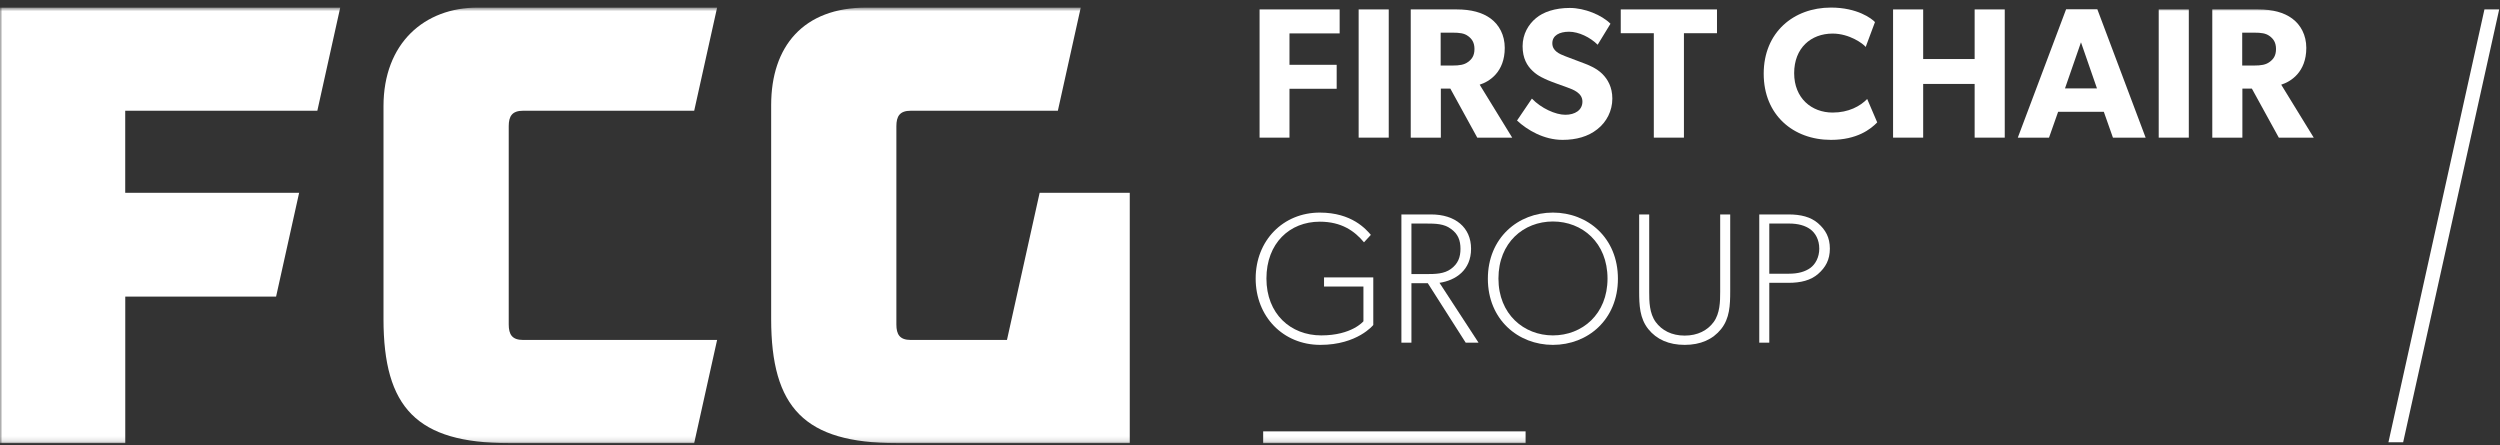 <?xml version="1.0" encoding="UTF-8"?>
<svg width="500px" height="89px" viewBox="0 0 500 89" version="1.1" xmlns="http://www.w3.org/2000/svg" xmlns:xlink="http://www.w3.org/1999/xlink">
    <rect x="0" y="0" width="500" height="89" fill="#333333" stroke="none"/>
    <title>Group 30</title>
    <defs>
        <polygon id="path-1" points="0.225 0.762 22.929 0.762 22.929 27.221 0.225 27.221"></polygon>
        <polygon id="path-3" points="0 87.879 499.836 87.879 499.836 0.762 0 0.762"></polygon>
    </defs>
    <g id="Page-1" stroke="none" stroke-width="1" fill="none" fill-rule="evenodd">
        <g id="Group-30">
            <polygon id="Fill-1" fill="#FFFFFF" points="496.89 1.881 477.687 88.451 480.631 88.451 499.837 1.887 499.837 1.881"></polygon>
            <polygon id="Fill-2" fill="#FFFFFF" points="251.914 1.885 251.914 27.528 257.896 27.528 257.896 17.755 267.334 17.755 267.334 12.961 257.896 12.961 257.896 6.681 267.929 6.681 267.929 1.885"></polygon>
            <polygon id="Fill-3" fill="#FFFFFF" points="271.729 27.527 277.748 27.527 277.748 1.885 271.729 1.885"></polygon>
            <g id="Group-29" transform="translate(0, 0.753)">
                <path d="M293.593,6.448 C292.853,5.889 291.884,5.778 290.51,5.778 L288.133,5.778 L288.133,12.354 L290.51,12.354 C291.884,12.354 292.853,12.207 293.593,11.649 C294.375,11.093 294.893,10.384 294.893,9.046 C294.893,7.748 294.375,7.004 293.593,6.448 L293.593,6.448 Z M302.439,26.774 L295.453,26.774 L290.065,16.963 L288.169,16.963 L288.169,26.774 L282.148,26.774 L282.148,1.133 L291.363,1.133 C294.225,1.133 296.456,1.727 298.128,2.952 C299.837,4.216 300.951,6.26 300.951,8.827 C300.951,13.695 297.83,15.587 295.936,16.181 L302.439,26.774 Z" id="Fill-4" fill="#FFFFFF"></path>
                <path d="M319.458,25.101 C317.638,26.551 315.259,27.221 312.509,27.221 C308.793,27.221 305.485,25.287 303.405,23.355 L306.377,18.969 C308.237,20.902 311.097,22.202 313.067,22.202 C314.999,22.202 316.485,21.274 316.485,19.566 C316.485,17.819 314.59,17.148 313.476,16.74 C312.359,16.331 310.429,15.662 309.574,15.29 C308.943,14.995 307.641,14.512 306.526,13.433 C305.411,12.392 304.52,10.904 304.52,8.492 C304.52,6.039 305.709,4.105 307.194,2.878 C308.644,1.652 310.985,0.836 313.958,0.836 C316.932,0.836 320.35,2.248 322.097,3.993 L319.533,8.195 C318.046,6.707 315.743,5.593 313.809,5.593 C311.877,5.593 310.465,6.336 310.465,7.898 C310.465,9.455 311.914,10.052 313.067,10.496 C314.182,10.943 316.077,11.613 316.896,11.945 C317.6,12.207 319.309,12.875 320.462,14.027 C321.54,15.105 322.468,16.668 322.468,18.969 C322.468,21.424 321.317,23.651 319.458,25.101" id="Fill-6" fill="#FFFFFF"></path>
                <polygon id="Fill-8" fill="#FFFFFF" points="343.398 5.889 336.785 5.889 336.785 26.774 330.763 26.774 330.763 5.889 324.15 5.889 324.15 1.133 343.398 1.133"></polygon>
                <g id="Group-12" transform="translate(352.515, 0)">
                    <mask id="mask-2" fill="white">
                        <use xlink:href="#path-1"></use>
                    </mask>
                    <g id="Clip-11"></g>
                </g>
                <path d="M375.444,23.726 C374.144,25.067 371.431,27.221 366.191,27.221 C358.647,27.221 352.74,22.241 352.74,13.992 C352.74,5.704 358.722,0.762 366.191,0.762 C371.468,0.762 374.329,2.953 374.997,3.66 L373.14,8.638 C372.658,8.006 369.908,5.963 366.525,5.963 C362.176,5.963 358.832,8.862 358.832,13.88 C358.832,18.895 362.326,21.759 366.525,21.759 C369.722,21.759 372.025,20.495 373.438,19.045 L375.444,23.726 Z" id="Fill-10" fill="#FFFFFF"></path>
                <polygon id="Fill-13" fill="#FFFFFF" points="400.949 26.774 394.928 26.774 394.928 16.034 384.634 16.034 384.634 26.774 378.615 26.774 378.615 1.133 384.634 1.133 384.634 11.054 394.928 11.054 394.928 1.133 400.949 1.133"></polygon>
                <path d="M419.393,16.925 L416.196,7.708 L412.999,16.925 L419.393,16.925 Z M429.127,26.774 L422.587,26.774 L420.765,21.608 L411.624,21.608 L409.803,26.774 L403.561,26.774 L413.223,1.095 L419.465,1.095 L429.127,26.774 Z" id="Fill-15" fill="#FFFFFF"></path>
                <mask id="mask-4" fill="white">
                    <use xlink:href="#path-3"></use>
                </mask>
                <g id="Clip-18"></g>
                <polygon id="Fill-17" fill="#FFFFFF" mask="url(#mask-4)" points="431.742 26.774 437.761 26.774 437.761 1.133 431.742 1.133"></polygon>
                <path d="M453.902,6.448 C453.16,5.889 452.192,5.778 450.819,5.778 L448.442,5.778 L448.442,12.354 L450.819,12.354 C452.192,12.354 453.16,12.207 453.902,11.649 C454.682,11.093 455.202,10.384 455.202,9.046 C455.202,7.748 454.682,7.004 453.902,6.448 L453.902,6.448 Z M462.746,26.774 L455.761,26.774 L450.372,16.963 L448.476,16.963 L448.476,26.774 L442.458,26.774 L442.458,1.133 L451.67,1.133 C454.535,1.133 456.764,1.727 458.435,2.952 C460.146,4.216 461.261,6.26 461.261,8.827 C461.261,13.695 458.138,15.587 456.243,16.181 L462.746,26.774 Z" id="Fill-19" fill="#FFFFFF" mask="url(#mask-4)"></path>
                <path d="M274.656,64.245 C274.656,64.245 271.497,68.222 264.065,68.222 C256.631,68.222 251.133,62.572 251.133,54.955 C251.133,47.339 256.631,41.765 263.954,41.765 C270.383,41.765 273.206,45.107 274.172,46.221 L272.797,47.708 C270.939,45.48 268.337,43.584 263.954,43.584 C257.933,43.584 253.286,47.893 253.286,54.955 C253.286,62.016 258.119,66.327 264.25,66.327 C270.383,66.327 272.686,63.501 272.686,63.501 L272.686,56.554 L264.807,56.554 L264.807,54.733 L274.656,54.733 L274.656,64.245 Z" id="Fill-20" fill="#FFFFFF" mask="url(#mask-4)"></path>
                <path d="M290.201,45.033 C288.827,43.992 287.154,43.954 285.11,43.954 L282.286,43.954 L282.286,54.065 L285.11,54.065 C287.154,54.065 288.827,54.027 290.201,53.023 C291.614,51.983 292.096,50.682 292.096,49.007 C292.096,47.338 291.614,46.036 290.201,45.033 L290.201,45.033 Z M295.702,67.776 L293.136,67.776 L285.557,55.883 L282.286,55.883 L282.286,67.776 L280.28,67.776 L280.28,42.135 L286.225,42.135 C291.055,42.135 294.213,44.736 294.213,49.007 C294.213,53.282 291.13,55.326 287.898,55.81 L295.702,67.776 Z" id="Fill-21" fill="#FFFFFF" mask="url(#mask-4)"></path>
                <path d="M310.578,43.545 C304.743,43.545 299.689,47.747 299.689,54.956 C299.689,62.091 304.781,66.327 310.578,66.327 C316.45,66.327 321.504,62.091 321.504,54.956 C321.504,47.782 316.45,43.545 310.578,43.545 M310.578,68.223 C303.63,68.223 297.572,63.17 297.572,54.992 C297.572,46.818 303.63,41.764 310.578,41.764 C317.563,41.764 323.584,46.818 323.584,54.992 C323.584,63.17 317.563,68.223 310.578,68.223" id="Fill-22" fill="#FFFFFF" mask="url(#mask-4)"></path>
                <path d="M346.042,57.446 C346.042,60.344 345.932,62.907 344.223,65.061 C342.55,67.143 340.097,68.222 336.938,68.222 C333.78,68.222 331.327,67.143 329.655,65.061 C327.945,62.907 327.832,60.344 327.832,57.446 L327.832,42.135 L329.841,42.135 L329.841,57.631 C329.841,59.561 329.877,61.905 331.142,63.652 C332.368,65.323 334.336,66.366 336.938,66.366 C339.539,66.366 341.509,65.323 342.735,63.652 C343.998,61.905 344.036,59.561 344.036,57.631 L344.036,42.135 L346.042,42.135 L346.042,57.446 Z" id="Fill-23" fill="#FFFFFF" mask="url(#mask-4)"></path>
                <path d="M362.07,45.106 C361.029,44.362 359.655,43.955 357.797,43.955 L353.858,43.955 L353.858,53.988 L357.797,53.988 C359.655,53.988 361.029,53.579 362.07,52.835 C363.074,52.094 363.855,50.72 363.855,48.972 C363.855,47.188 363.074,45.85 362.07,45.106 M363.63,54.026 C362.146,55.326 360.14,55.811 357.723,55.811 L353.858,55.811 L353.858,67.775 L351.852,67.775 L351.852,42.135 L357.723,42.135 C360.14,42.135 362.146,42.617 363.63,43.918 C365.118,45.218 365.973,46.741 365.973,48.972 C365.973,51.2 365.118,52.728 363.63,54.026" id="Fill-24" fill="#FFFFFF" mask="url(#mask-4)"></path>
                <polygon id="Fill-25" fill="#FFFFFF" mask="url(#mask-4)" points="252.635 87.879 305.118 87.879 305.118 85.52 252.635 85.52"></polygon>
                <polygon id="Fill-26" fill="#FFFFFF" mask="url(#mask-4)" points="-0 0.762 68.045 0.762 63.468 21.394 25.044 21.394 25.044 37.802 59.827 37.802 55.218 58.565 25.053 58.565 25.053 87.868 -0 87.868"></polygon>
                <path d="M101.749,87.869 C83.351,87.869 76.699,80.778 76.699,63.043 L76.699,20.492 C76.699,7.857 84.904,0.763 95.54,0.763 L143.421,0.763 L138.84,21.393 L104.625,21.393 C102.408,21.393 101.745,22.502 101.745,24.496 L101.745,64.134 C101.745,66.129 102.408,67.238 104.625,67.238 L143.421,67.238 L138.836,87.869 L101.749,87.869 Z" id="Fill-27" fill="#FFFFFF" mask="url(#mask-4)"></path>
                <path d="M207.929,37.802 L201.393,67.238 L182.156,67.238 C179.941,67.238 179.275,66.13 179.275,64.135 L179.275,24.495 C179.275,22.502 179.941,21.394 182.156,21.394 L211.572,21.394 L216.149,0.762 L173.296,0.762 C160.661,0.762 154.232,8.523 154.232,20.27 L154.232,63.044 C154.232,80.779 160.884,87.868 179.279,87.868 L225.952,87.868 L225.952,37.802 L207.929,37.802 Z" id="Fill-28" fill="#FFFFFF" mask="url(#mask-4)"></path>
            </g>
        </g>
    </g>
</svg>